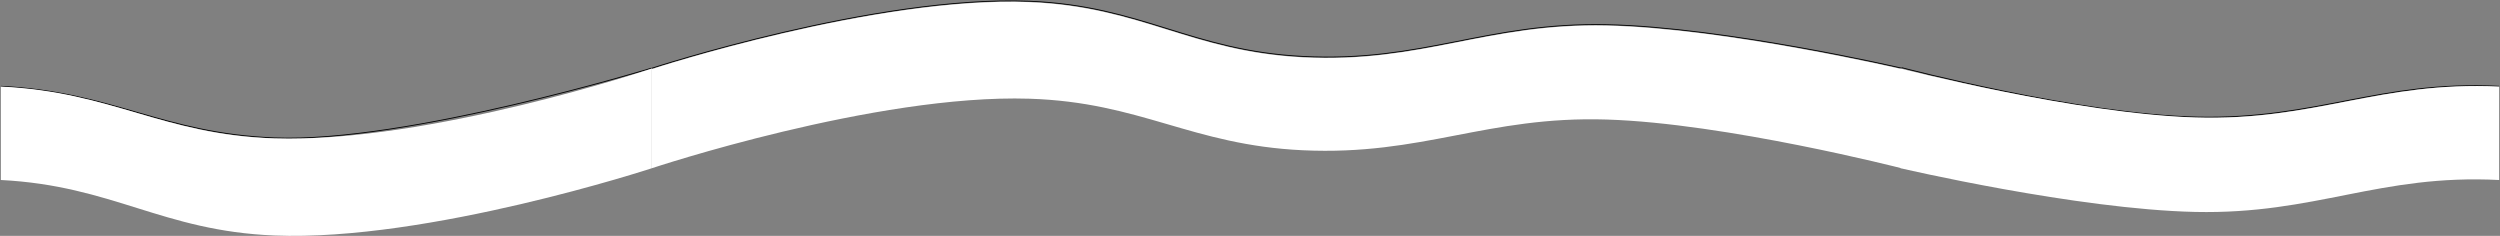 <?xml version="1.0" encoding="UTF-8"?> <svg xmlns="http://www.w3.org/2000/svg" width="2883" height="272" viewBox="0 0 2883 272" fill="none"><rect x="0" y="0" width="2883" height="272" fill="#808080" stroke="none"/> <path d="M2193 78.598C2193 78.598 1989.71 31.404 1853.12 28.454C1714.32 25.456 1641.13 72.116 1502.74 65.086C1373.27 58.51 1316.99 6.668 1187.35 1.43C1010.49 -5.716 752 78.598 752 78.598" stroke="black"></path> <path d="M2193 78C2193 78 2397.41 132.073 2534 135C2672.8 137.975 2743.61 92.525 2882 99.5" stroke="black"></path> <path d="M1 99.5C130.471 106.026 186.855 153.916 316.5 159C469.5 165 751.5 78.5 751.5 78.5" stroke="black"></path> <path d="M1852.86 29.454C1989.45 32.404 2192.74 79.598 2192.74 79.598V194C2192.74 194 1990.33 142.122 1852.86 137.85C1714.29 133.544 1640.82 179.719 1502.48 173.282C1373.78 167.293 1316 117.899 1187.09 113.829C1009.51 108.222 751.739 194 751.739 194V79.598C751.739 79.598 1010.23 -4.716 1187.09 2.43C1316.73 7.668 1373.01 59.51 1502.48 66.086C1640.87 73.116 1714.06 26.456 1852.86 29.454Z" fill="url(#paint0_linear_34_16)"></path> <path d="M316.391 271.568C186.75 266.303 130.471 214.19 1 207.58V99.826C129.704 105.846 187.479 155.497 316.391 159.589C493.969 165.225 751.74 79 751.74 79V193.997C751.74 193.997 493.252 278.751 316.391 271.568Z" fill="url(#paint1_linear_34_16)"></path> <path d="M2531.62 244.403C2395.03 241.438 2191.74 193.997 2191.74 193.997V79C2191.74 79 2394.15 131.148 2531.62 135.442C2670.19 139.77 2743.66 93.356 2882 99.826V207.58C2743.61 200.514 2670.42 247.417 2531.62 244.403Z" fill="url(#paint2_linear_34_16)"></path> <defs> <linearGradient id="paint0_linear_34_16" x1="2192.74" y1="144.326" x2="723.367" y2="-71.539" gradientUnits="userSpaceOnUse"> <stop stop-color="white"></stop> <stop offset="1" stop-color="white"></stop> </linearGradient> <linearGradient id="paint1_linear_34_16" x1="-689.261" y1="128.932" x2="780.432" y2="343.726" gradientUnits="userSpaceOnUse"> <stop stop-color="white"></stop> <stop offset="1" stop-color="white"></stop> </linearGradient> <linearGradient id="paint2_linear_34_16" x1="2191.74" y1="128.932" x2="3661.43" y2="343.726" gradientUnits="userSpaceOnUse"> <stop stop-color="white"></stop> <stop offset="1" stop-color="white"></stop> </linearGradient> </defs> </svg> 